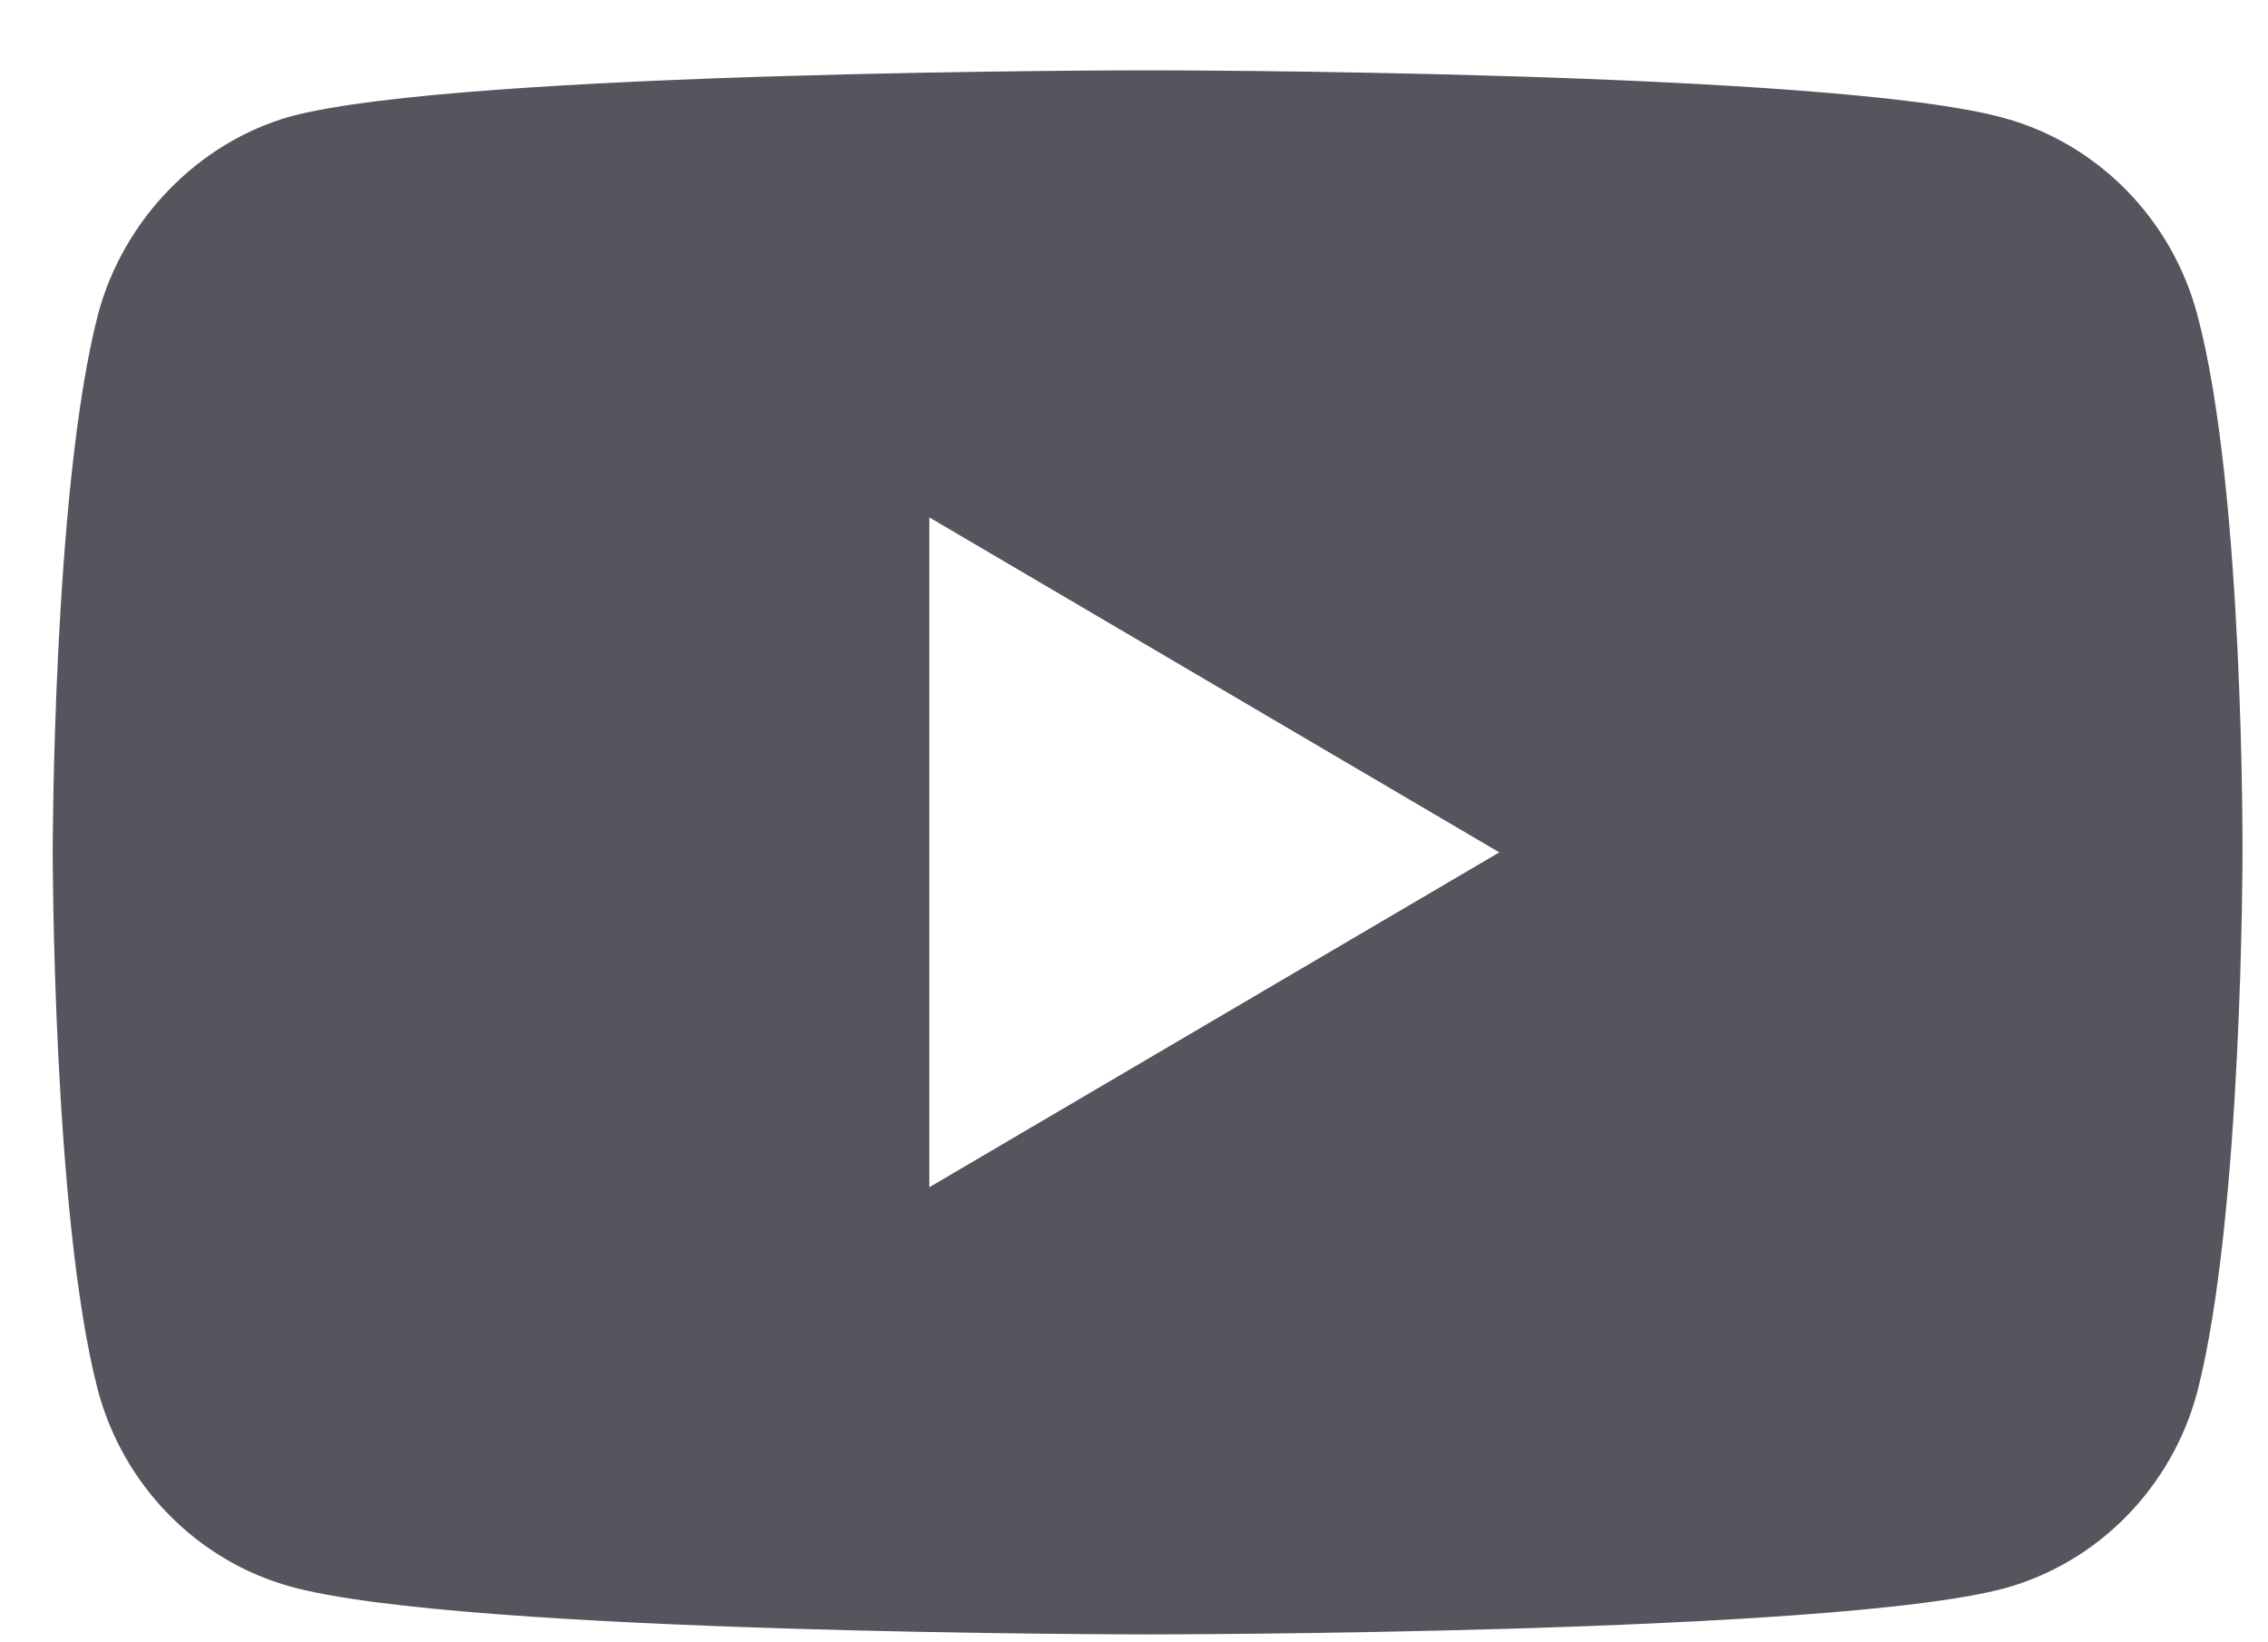 <?xml version="1.0" encoding="UTF-8"?>
<svg xmlns="http://www.w3.org/2000/svg" width="29" height="21" viewBox="0 0 29 21" fill="none">
  <g clip-path="url(#clip0_1531_2399)">
    <path d="M28.097 4.028C27.774 2.805 26.828 1.84 25.629 1.51C23.438 0.899 14.674 0.899 14.674 0.899C14.674 0.899 5.91 0.899 3.718 1.488C2.542 1.817 1.573 2.805 1.251 4.029C0.674 6.264 0.674 10.899 0.674 10.899C0.674 10.899 0.674 15.557 1.25 17.77C1.573 18.993 2.519 19.958 3.718 20.288C5.932 20.899 14.674 20.899 14.674 20.899C14.674 20.899 23.438 20.899 25.629 20.31C26.829 19.981 27.774 19.016 28.097 17.793C28.674 15.557 28.674 10.922 28.674 10.922C28.674 10.922 28.697 6.263 28.097 4.028ZM11.883 15.181V6.616L19.171 10.899L11.883 15.181Z" fill="#55555E"></path>
  </g>
  <defs>
    <clipPath id="clip0_1531_2399">
      <rect width="28" height="20" fill="white" transform="translate(0.674 0.899)"></rect>
    </clipPath>
  </defs>
</svg>
